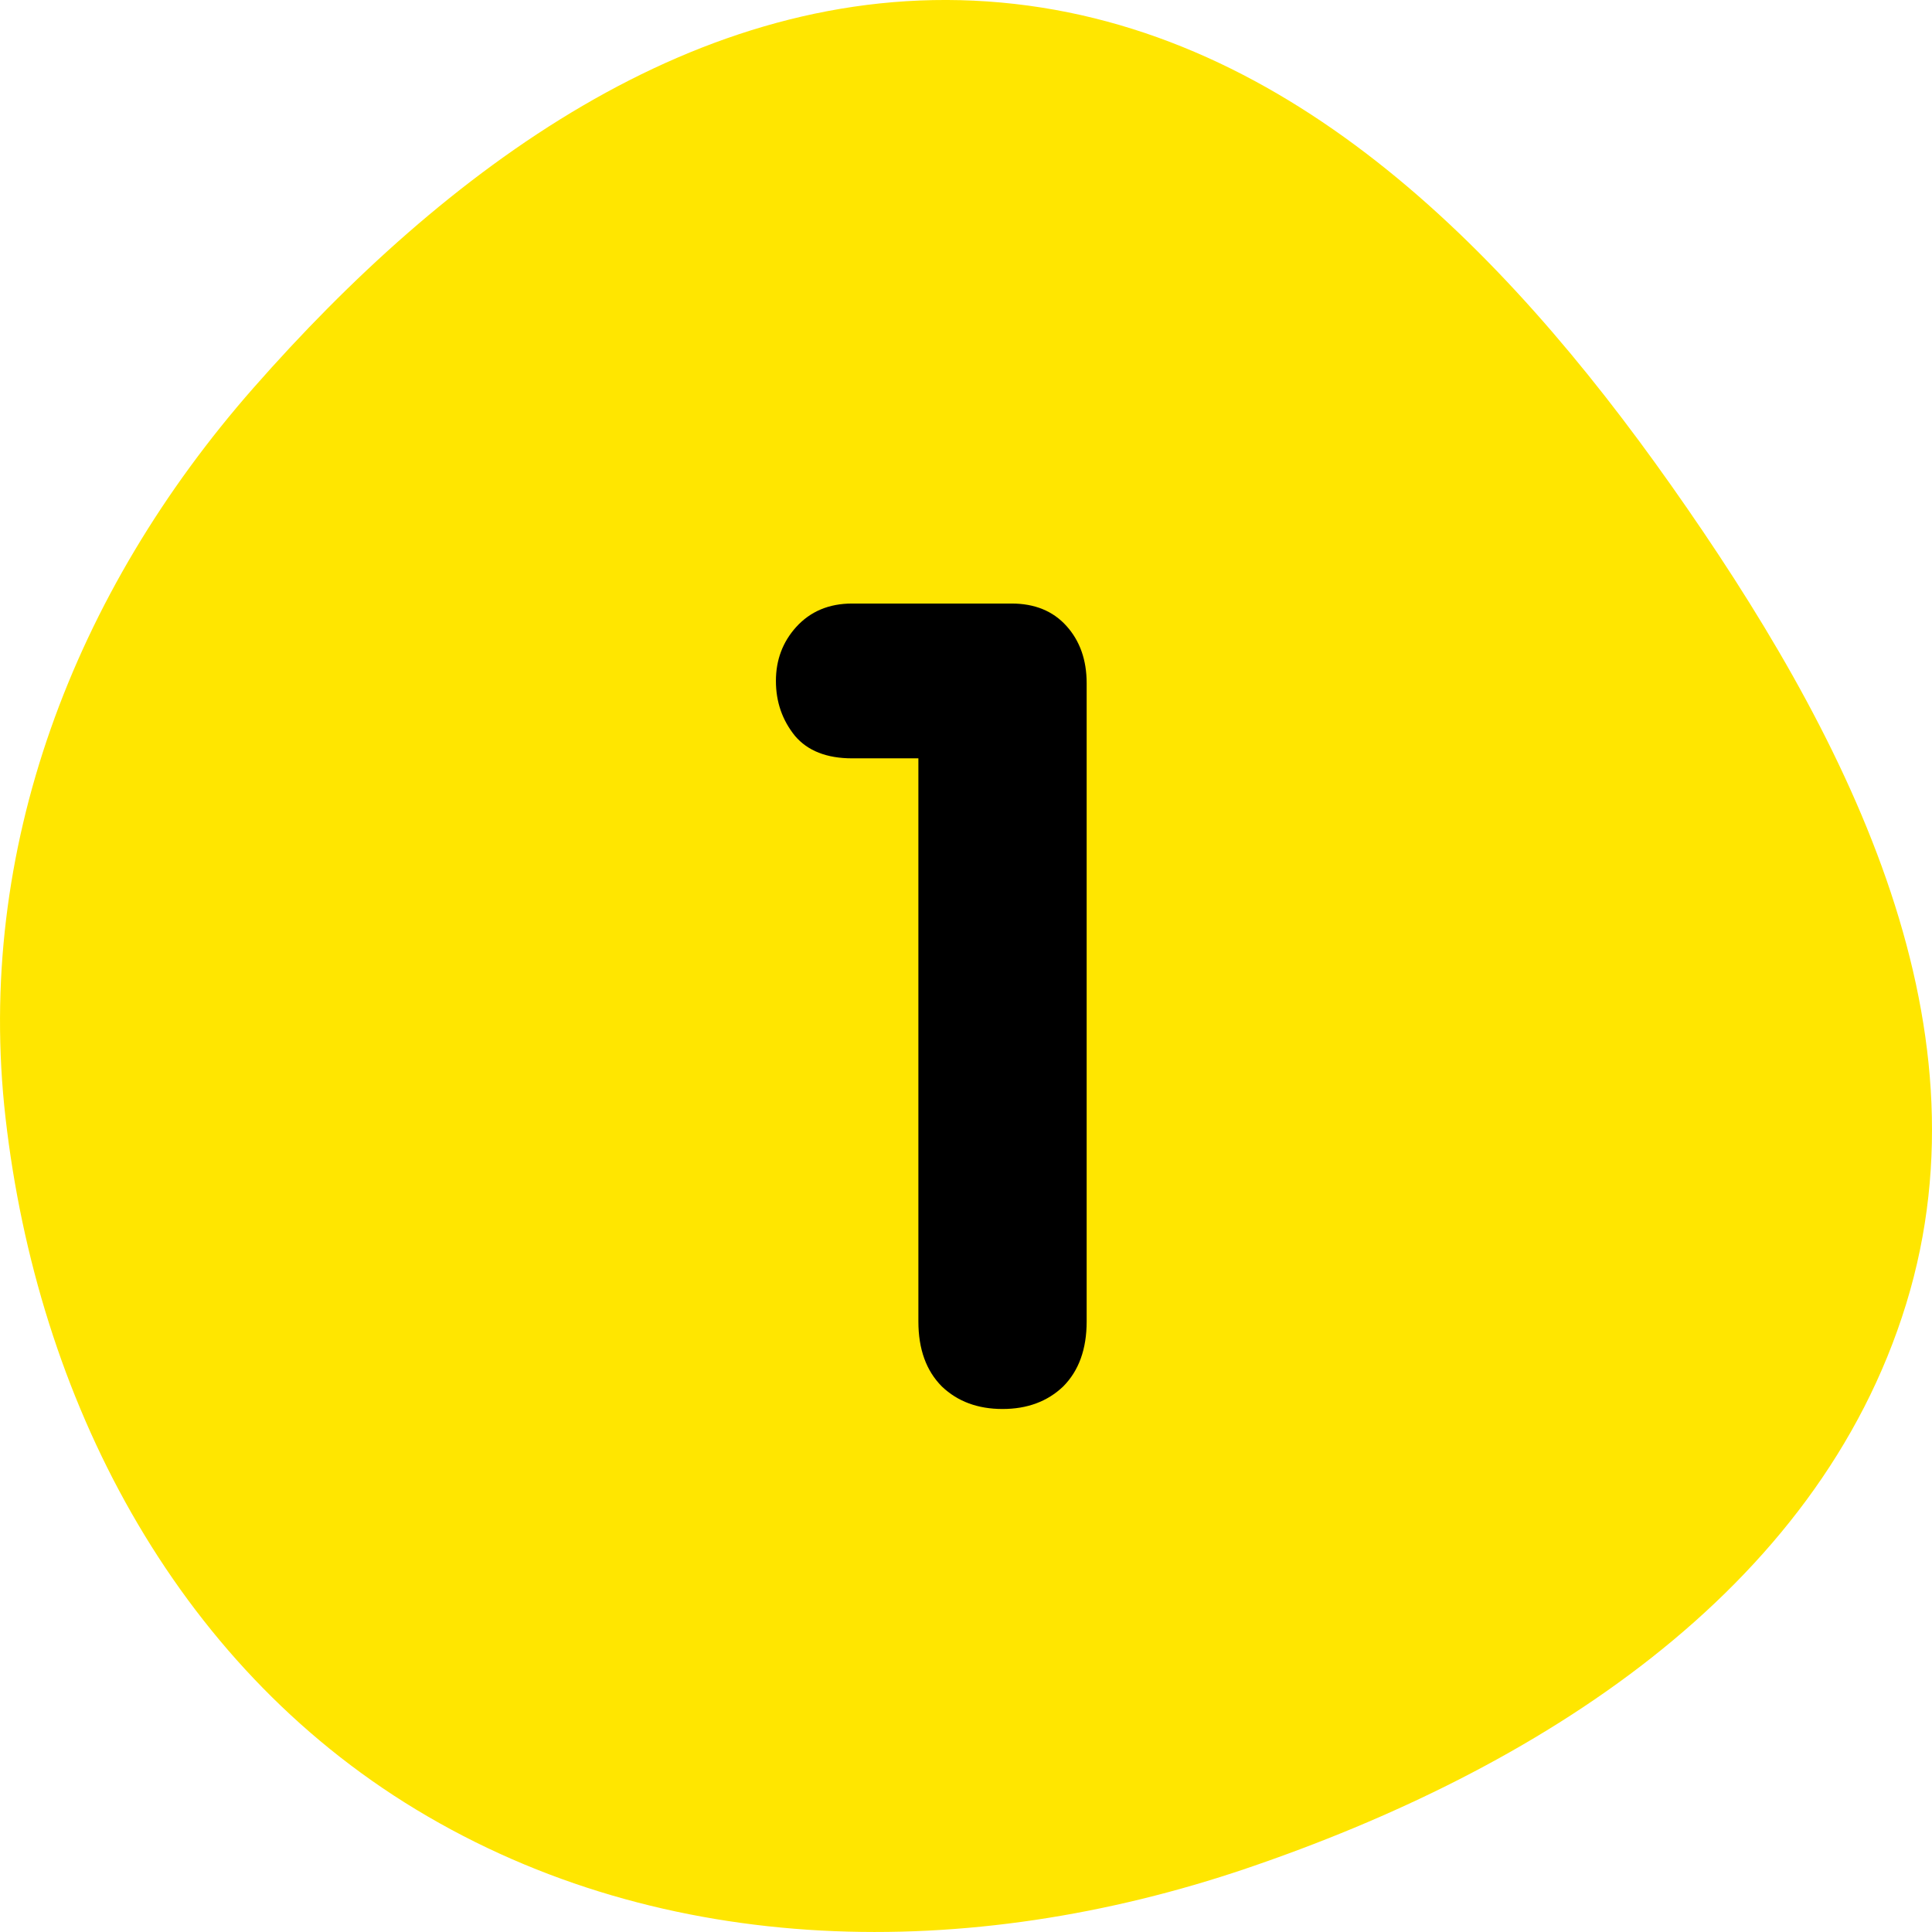<?xml version="1.0" encoding="UTF-8"?> <svg xmlns="http://www.w3.org/2000/svg" width="31" height="31" viewBox="0 0 31 31" fill="none"><path d="M15.841 0.023C20.566 0.347 24.108 3.952 26.811 7.783C29.585 11.715 31.993 16.337 30.586 20.92C29.162 25.558 24.648 28.402 19.996 29.981C15.569 31.483 10.668 31.449 6.678 29.036C2.777 26.676 0.601 22.419 0.089 17.939C-0.404 13.634 1.188 9.499 4.068 6.223C7.132 2.737 11.17 -0.297 15.841 0.023Z" fill="#FFE600"></path><path d="M14.736 21.204V12.168H13.674C13.266 12.168 12.96 12.048 12.756 11.808C12.552 11.556 12.45 11.262 12.45 10.926C12.45 10.59 12.558 10.302 12.774 10.062C13.002 9.81 13.302 9.684 13.674 9.684H16.23C16.602 9.684 16.896 9.804 17.112 10.044C17.328 10.284 17.436 10.59 17.436 10.962V21.204C17.436 21.648 17.31 21.996 17.058 22.248C16.806 22.488 16.482 22.608 16.086 22.608C15.69 22.608 15.366 22.488 15.114 22.248C14.862 21.996 14.736 21.648 14.736 21.204Z" fill="black"></path></svg> 